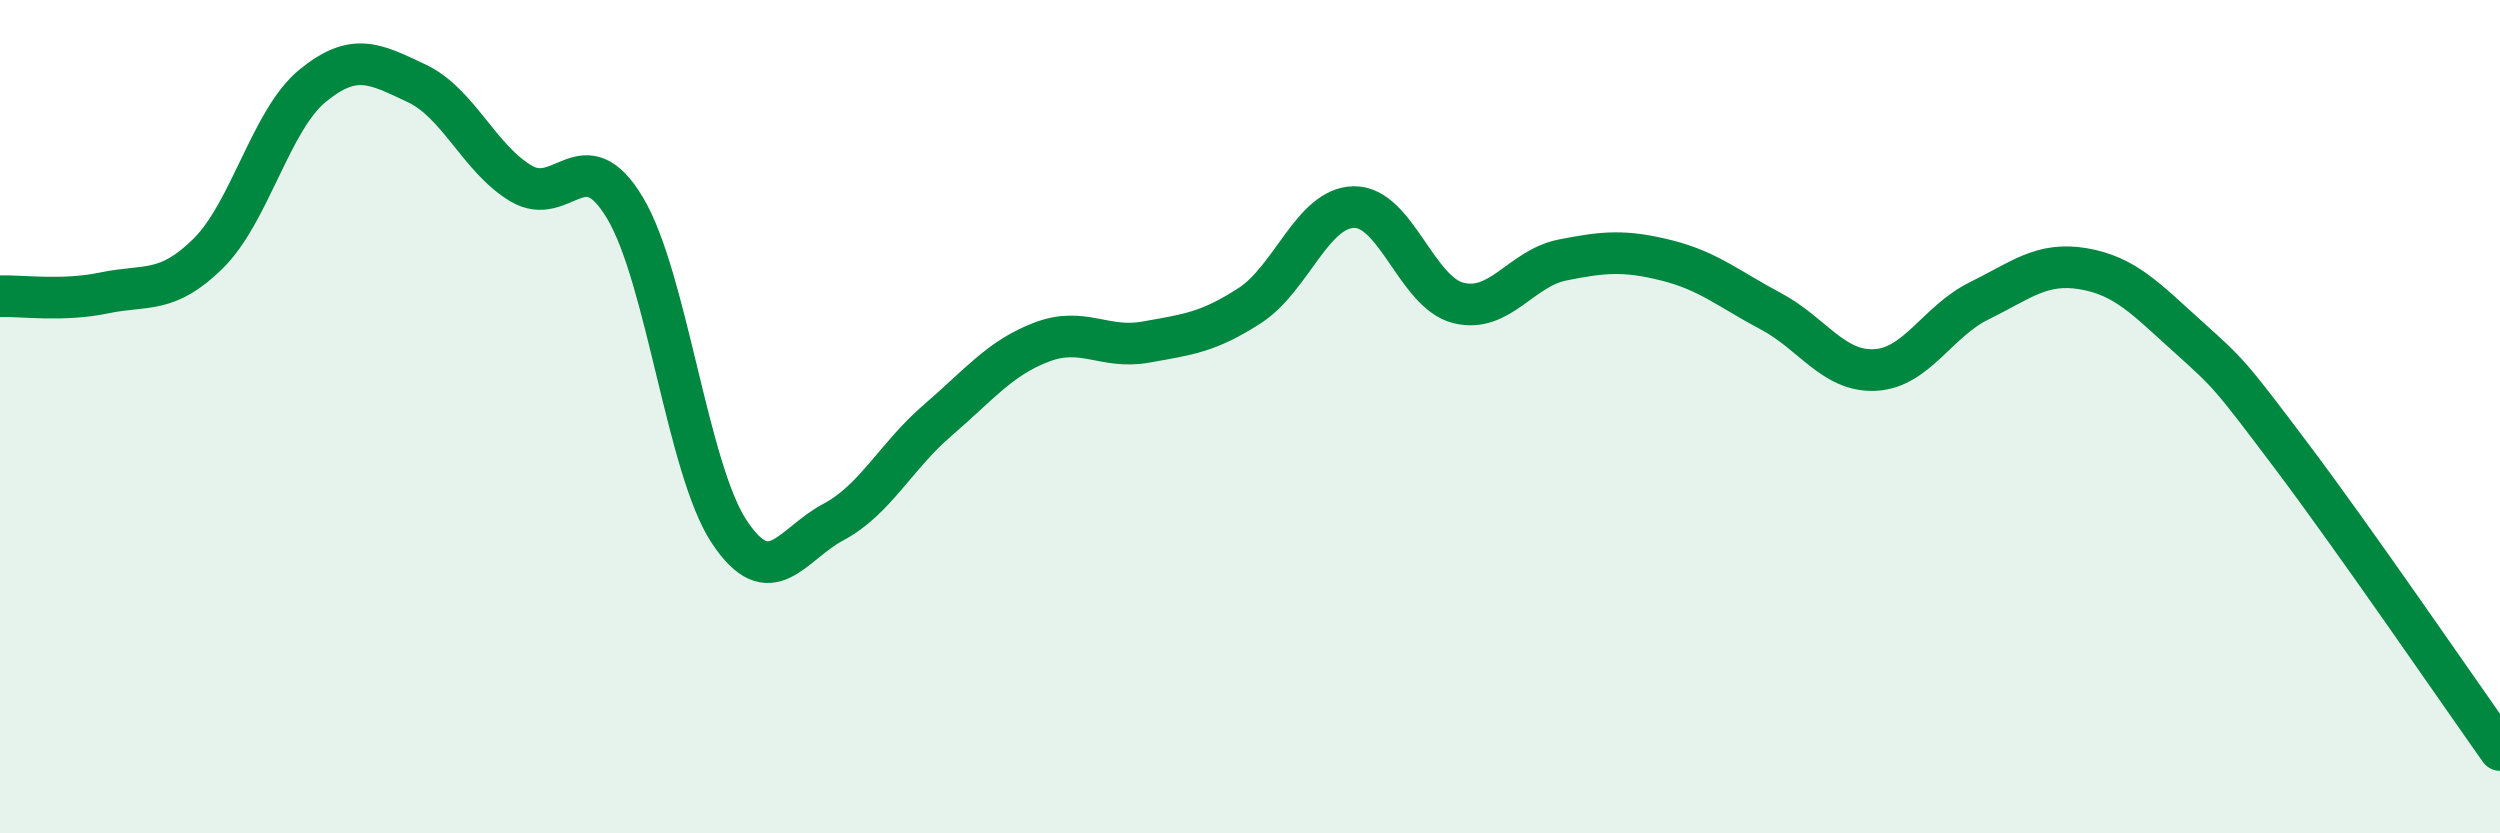 
    <svg width="60" height="20" viewBox="0 0 60 20" xmlns="http://www.w3.org/2000/svg">
      <path
        d="M 0,7.11 C 0.5,7.09 1.5,7.24 2.5,7.03 C 3.5,6.82 4,7.07 5,6.08 C 6,5.09 6.5,2.88 7.5,2.06 C 8.5,1.24 9,1.53 10,2 C 11,2.47 11.5,3.8 12.5,4.4 C 13.5,5 14,3.32 15,4.99 C 16,6.66 16.5,11.25 17.5,12.76 C 18.5,14.27 19,13.06 20,12.53 C 21,12 21.5,10.95 22.5,10.09 C 23.5,9.23 24,8.59 25,8.21 C 26,7.83 26.5,8.39 27.5,8.21 C 28.5,8.03 29,7.98 30,7.33 C 31,6.68 31.5,4.98 32.5,4.97 C 33.5,4.96 34,7.02 35,7.27 C 36,7.52 36.5,6.44 37.5,6.24 C 38.5,6.04 39,6 40,6.25 C 41,6.5 41.5,6.94 42.5,7.47 C 43.5,8 44,8.93 45,8.88 C 46,8.83 46.5,7.71 47.5,7.22 C 48.5,6.73 49,6.28 50,6.45 C 51,6.62 51.5,7.17 52.5,8.07 C 53.5,8.97 53.5,8.96 55,10.95 C 56.5,12.94 59,16.59 60,18L60 20L0 20Z"
        fill="#008740"
        opacity="0.1"
        stroke-linecap="round"
        stroke-linejoin="round"
      />
      <path
        d="M 0,7.11 C 0.5,7.09 1.5,7.24 2.5,7.03 C 3.5,6.82 4,7.07 5,6.08 C 6,5.09 6.5,2.88 7.5,2.06 C 8.5,1.24 9,1.53 10,2 C 11,2.47 11.5,3.8 12.5,4.4 C 13.5,5 14,3.32 15,4.99 C 16,6.66 16.5,11.25 17.5,12.76 C 18.5,14.27 19,13.06 20,12.53 C 21,12 21.5,10.95 22.5,10.09 C 23.5,9.23 24,8.59 25,8.21 C 26,7.83 26.5,8.39 27.5,8.21 C 28.5,8.03 29,7.98 30,7.33 C 31,6.68 31.5,4.98 32.5,4.97 C 33.5,4.96 34,7.02 35,7.27 C 36,7.52 36.5,6.44 37.5,6.24 C 38.5,6.04 39,6 40,6.25 C 41,6.5 41.5,6.94 42.5,7.47 C 43.5,8 44,8.93 45,8.88 C 46,8.83 46.5,7.71 47.5,7.22 C 48.5,6.73 49,6.28 50,6.45 C 51,6.62 51.5,7.17 52.5,8.07 C 53.5,8.97 53.5,8.96 55,10.95 C 56.5,12.94 59,16.59 60,18"
        stroke="#008740"
        stroke-width="1"
        fill="none"
        stroke-linecap="round"
        stroke-linejoin="round"
      />
    </svg>
  
